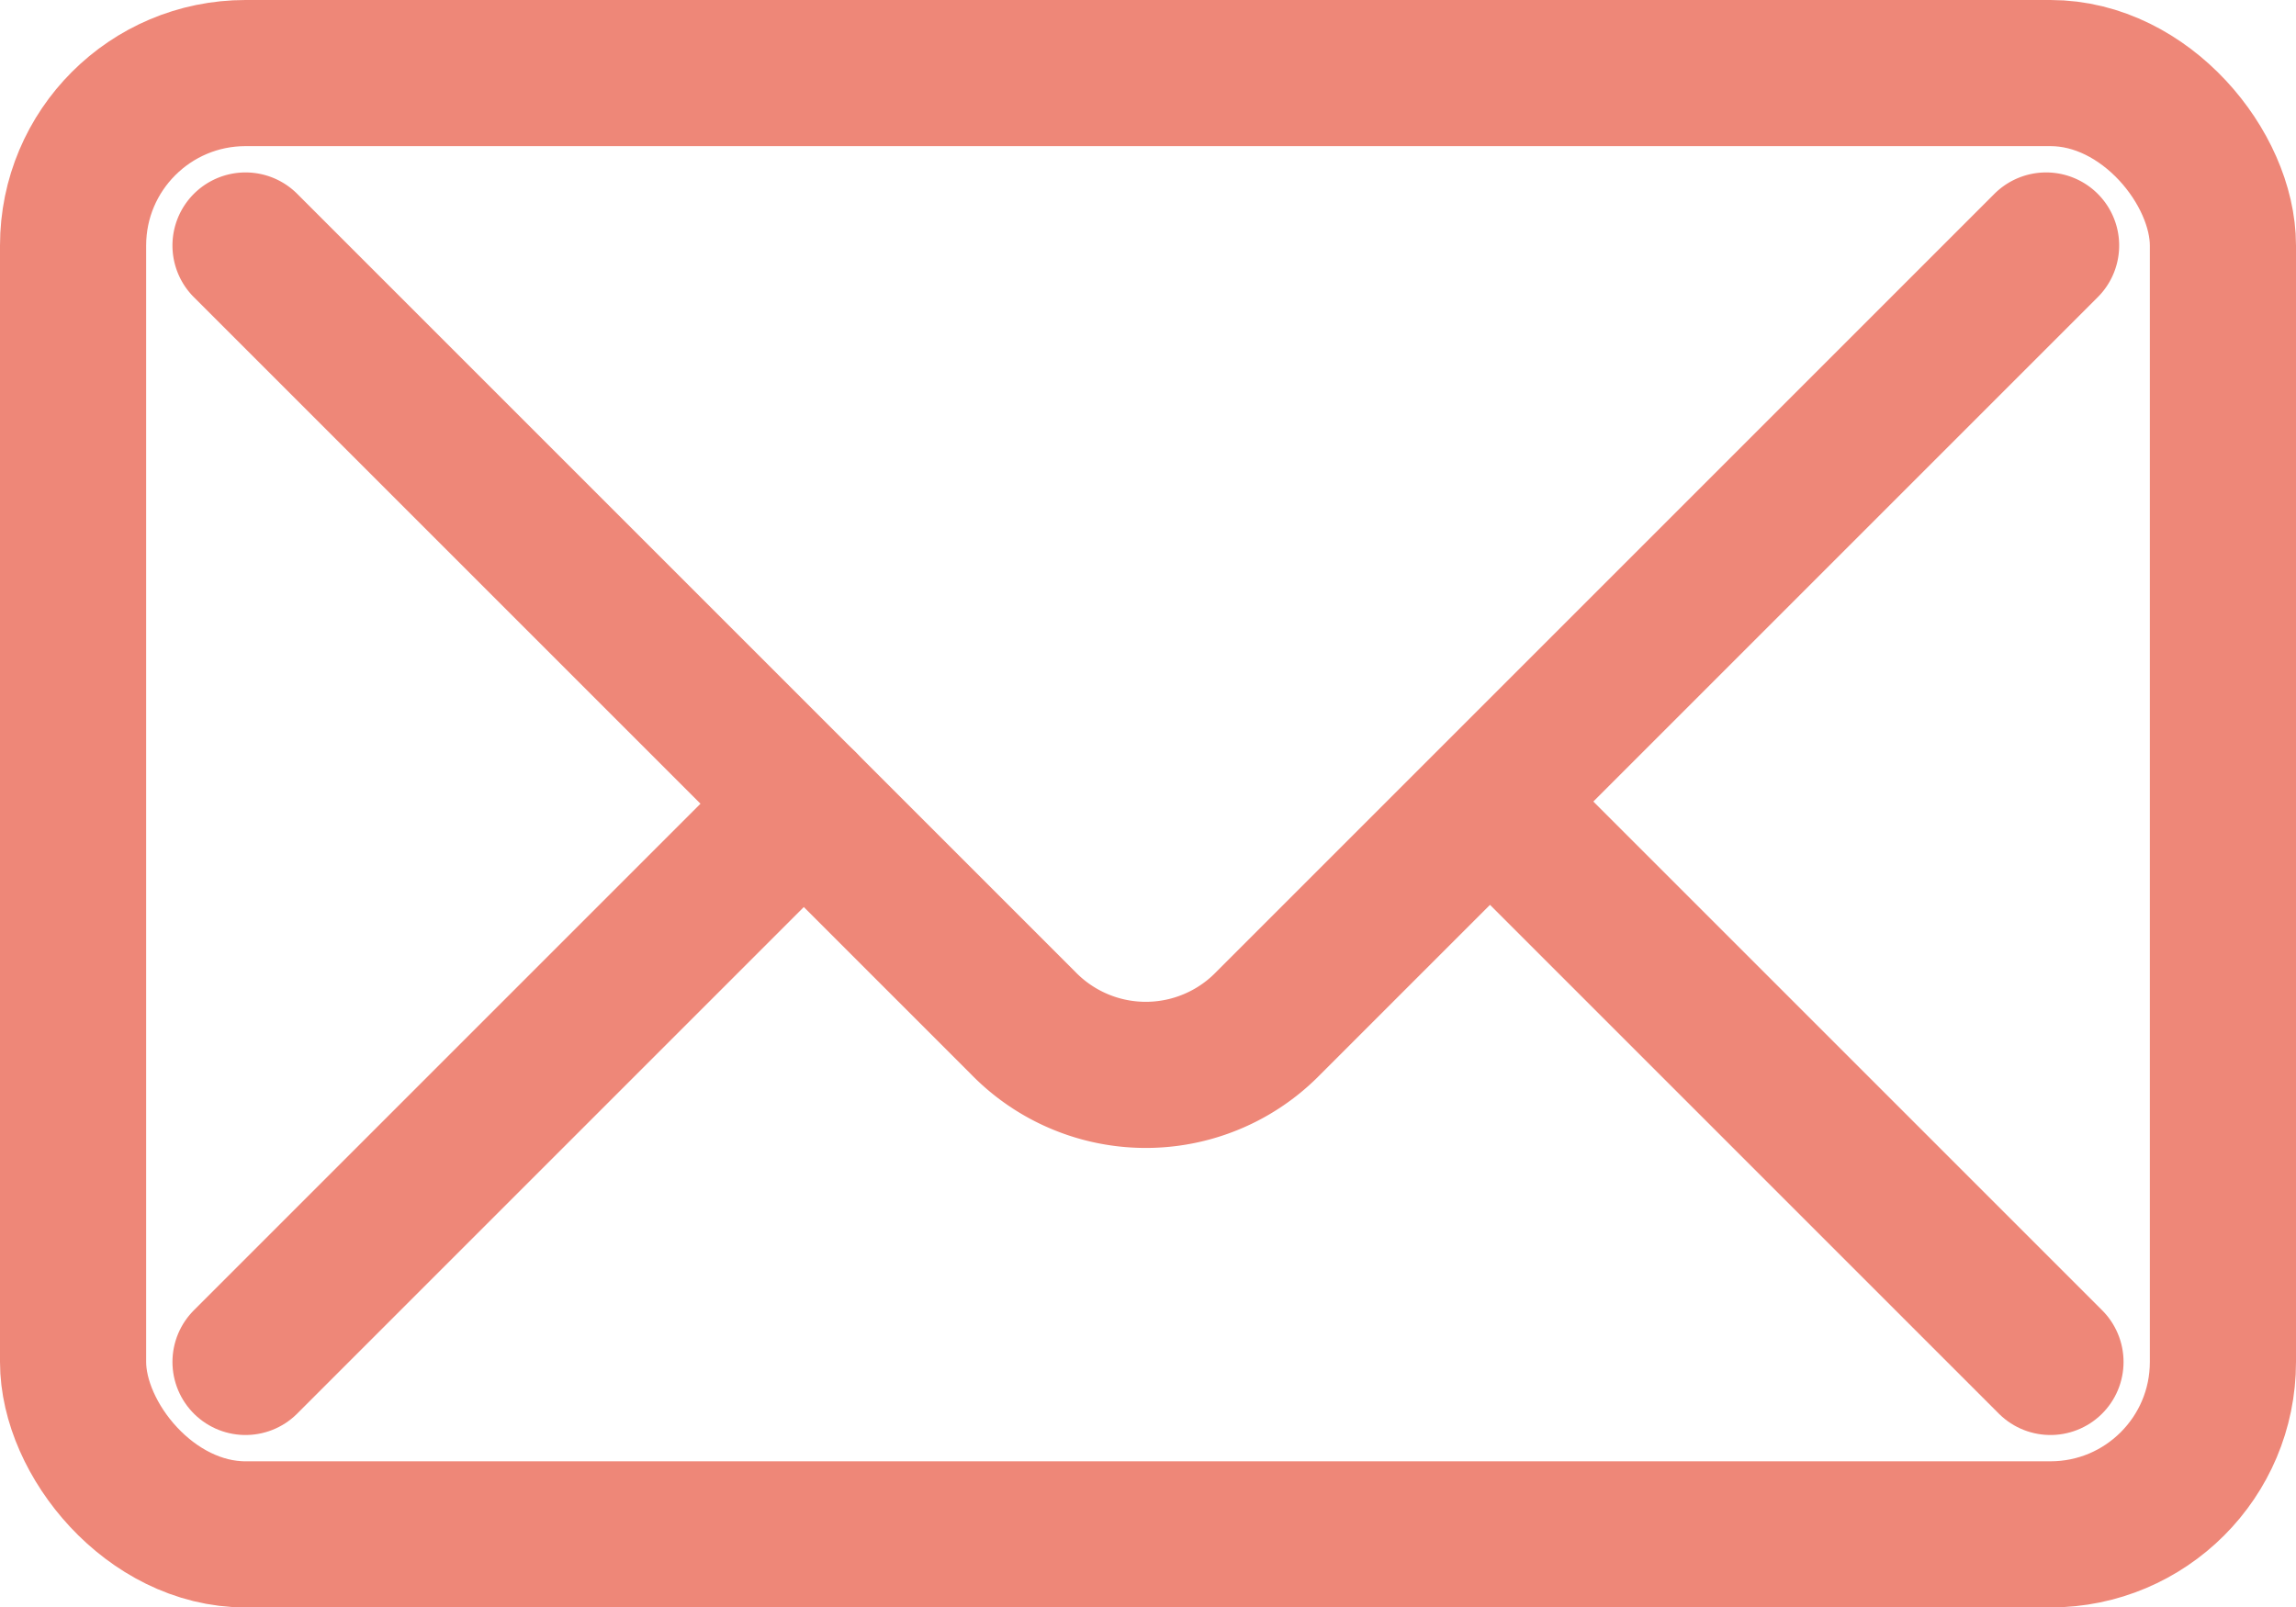 <svg xmlns="http://www.w3.org/2000/svg" viewBox="0 0 15.71 11"><defs><style>.cls-1{fill:none;stroke:#ee8778;stroke-linecap:round;stroke-linejoin:round;}</style></defs><g id="Calque_2" data-name="Calque 2"><g id="Accueil"><rect class="cls-1" x="0.5" y="0.5" width="14.71" height="10" rx="1.18"/><path class="cls-1" d="M14,1.68,8.68,7A1.17,1.17,0,0,1,7,7L1.68,1.68"/><line class="cls-1" x1="14.03" y1="9.32" x2="10.21" y2="5.5"/><line class="cls-1" x1="5.5" y1="5.5" x2="1.68" y2="9.32"/></g></g></svg>